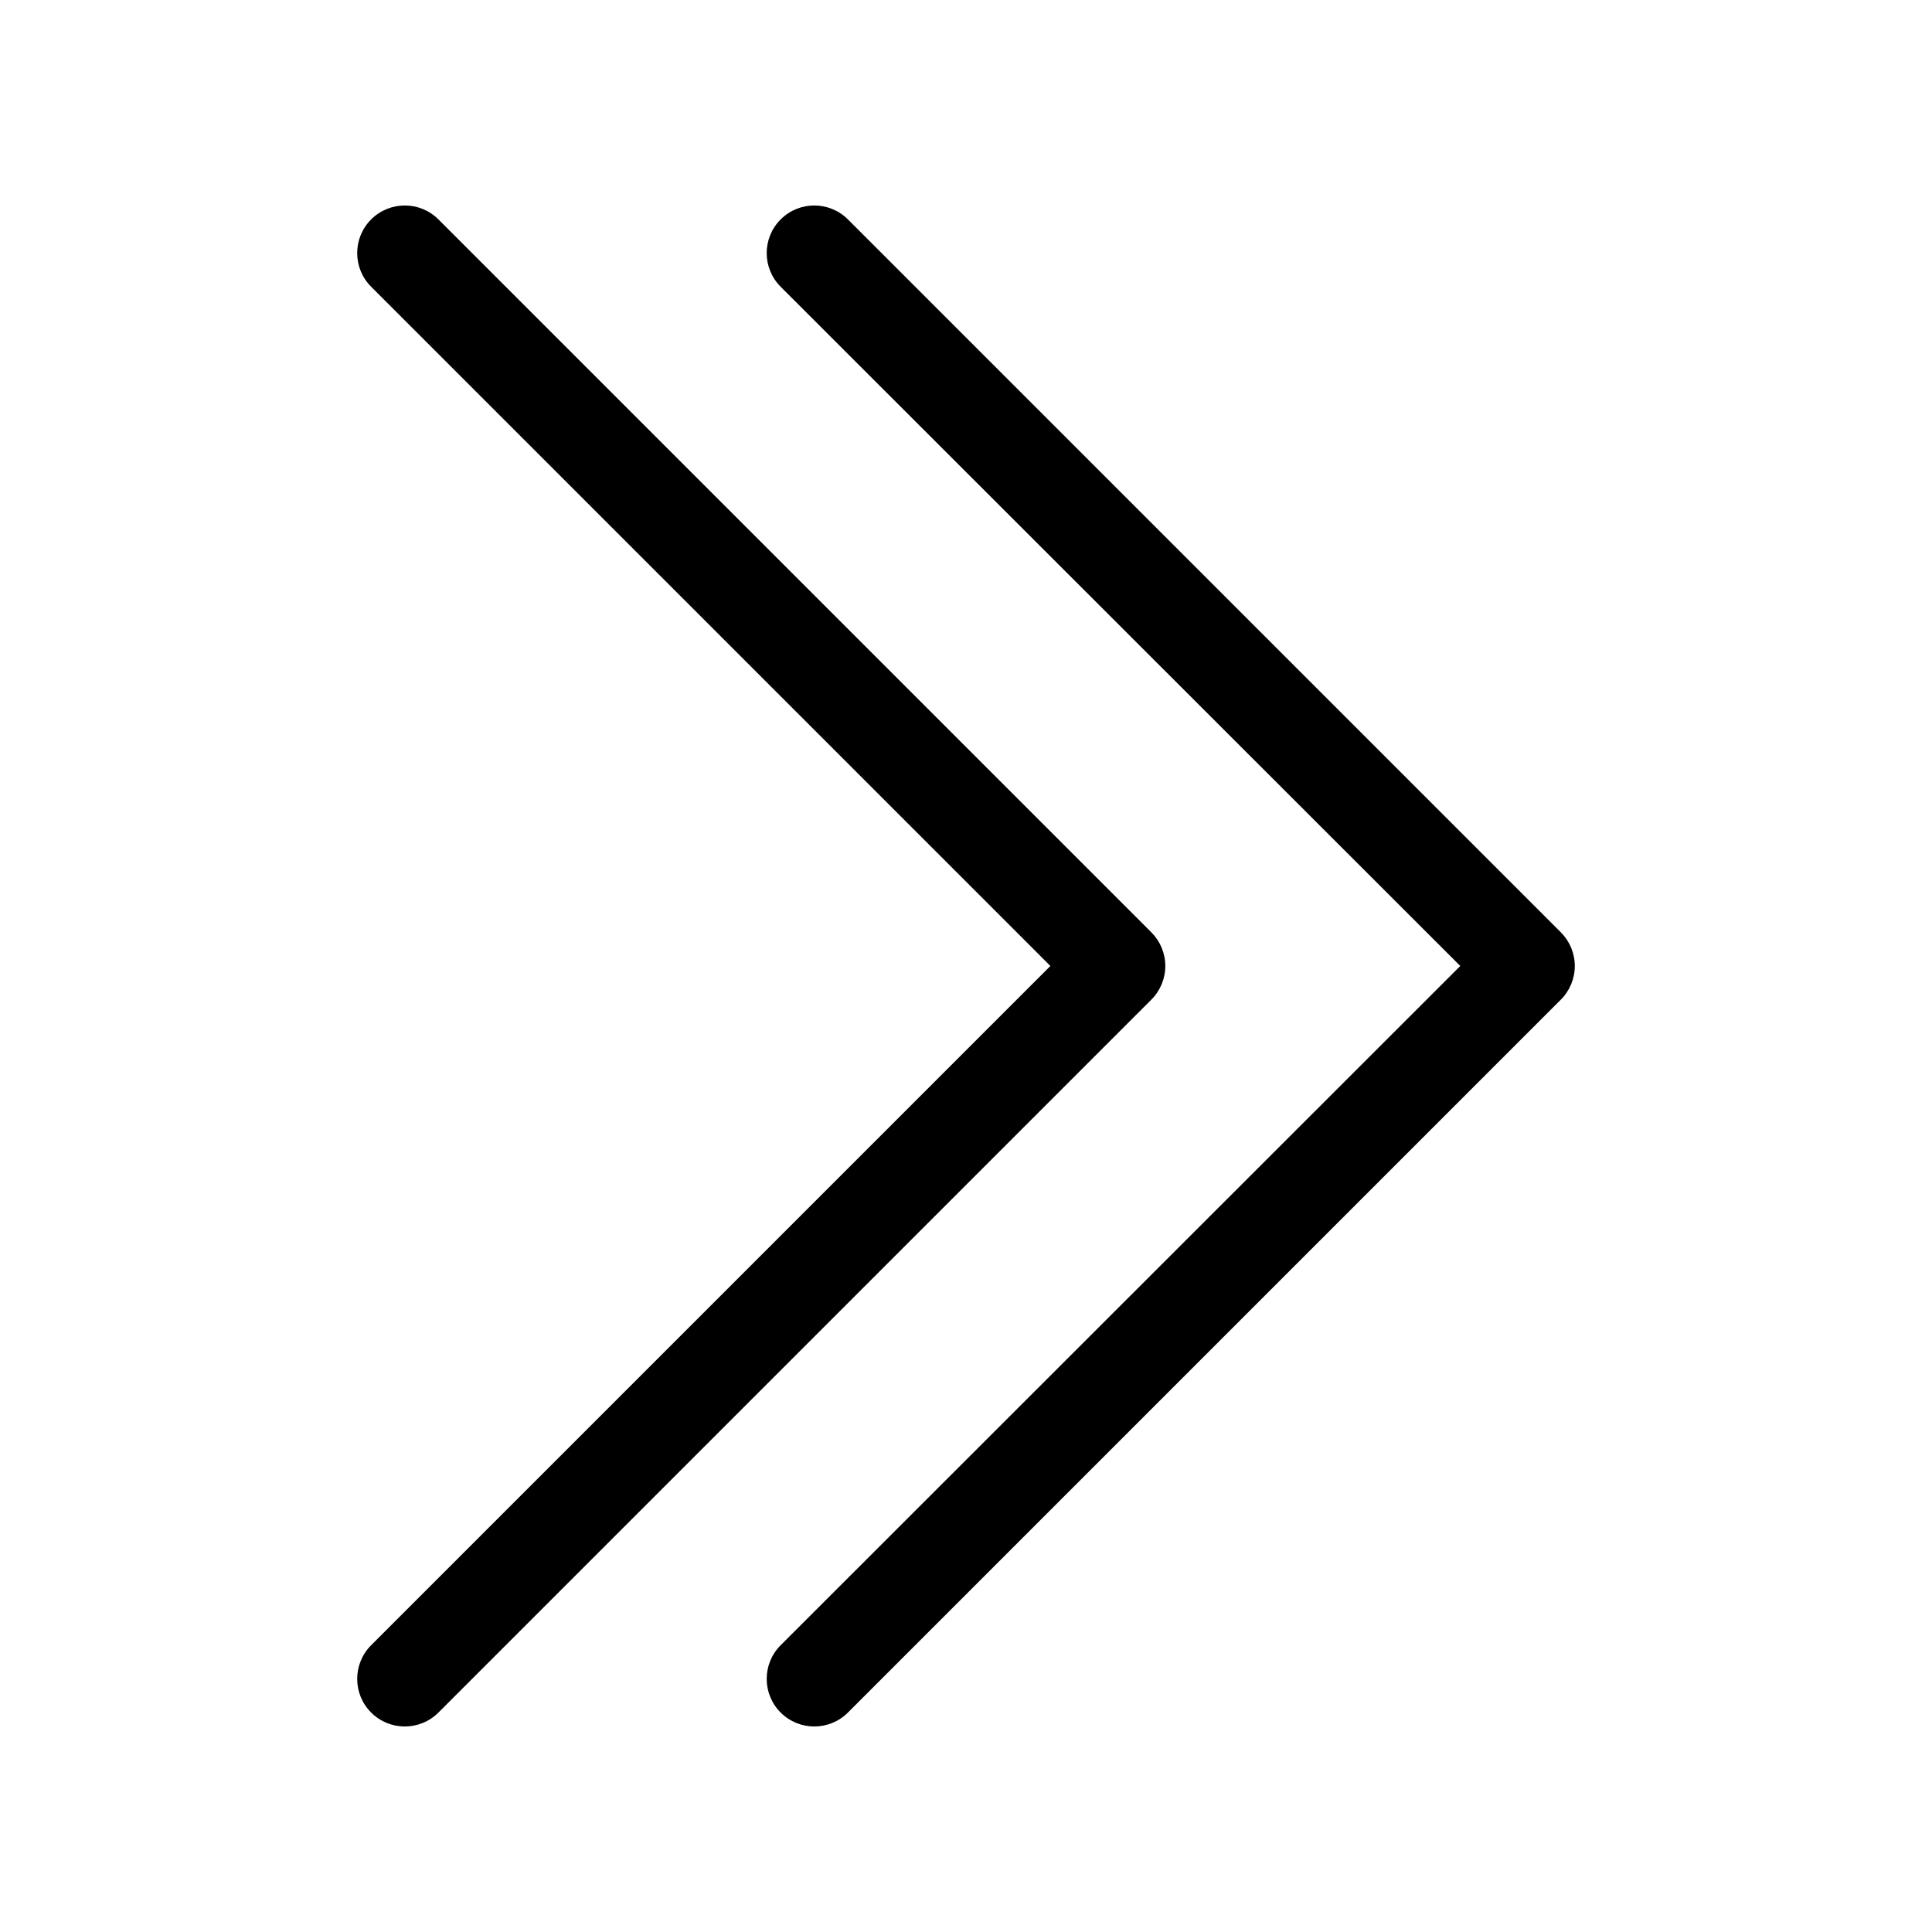 <?xml version="1.0" encoding="UTF-8"?>
<!-- The Best Svg Icon site in the world: iconSvg.co, Visit us! https://iconsvg.co -->
<svg fill="#000000" width="800px" height="800px" version="1.1" viewBox="144 144 512 512" xmlns="http://www.w3.org/2000/svg">
 <g>
  <path d="m557.64 391.08-188.93-188.93c-4.926-4.926-12.91-4.926-17.832 0-4.926 4.926-4.926 12.91 0 17.836l180.11 180.01-180.11 180.01c-4.926 4.926-4.926 12.91 0 17.836 4.922 4.926 12.906 4.926 17.832 0l188.93-188.93c2.367-2.359 3.699-5.57 3.699-8.914 0-3.348-1.332-6.555-3.699-8.918z"/>
  <path d="m449.12 391.08-188.93-188.93c-4.926-4.926-12.91-4.926-17.836 0-4.926 4.926-4.926 12.91 0 17.836l180.01 180.01-180.01 180.01c-4.926 4.926-4.926 12.91 0 17.836s12.91 4.926 17.836 0l188.93-188.93c2.367-2.359 3.699-5.57 3.699-8.914 0-3.348-1.332-6.555-3.699-8.918z"/>
 </g>
</svg>